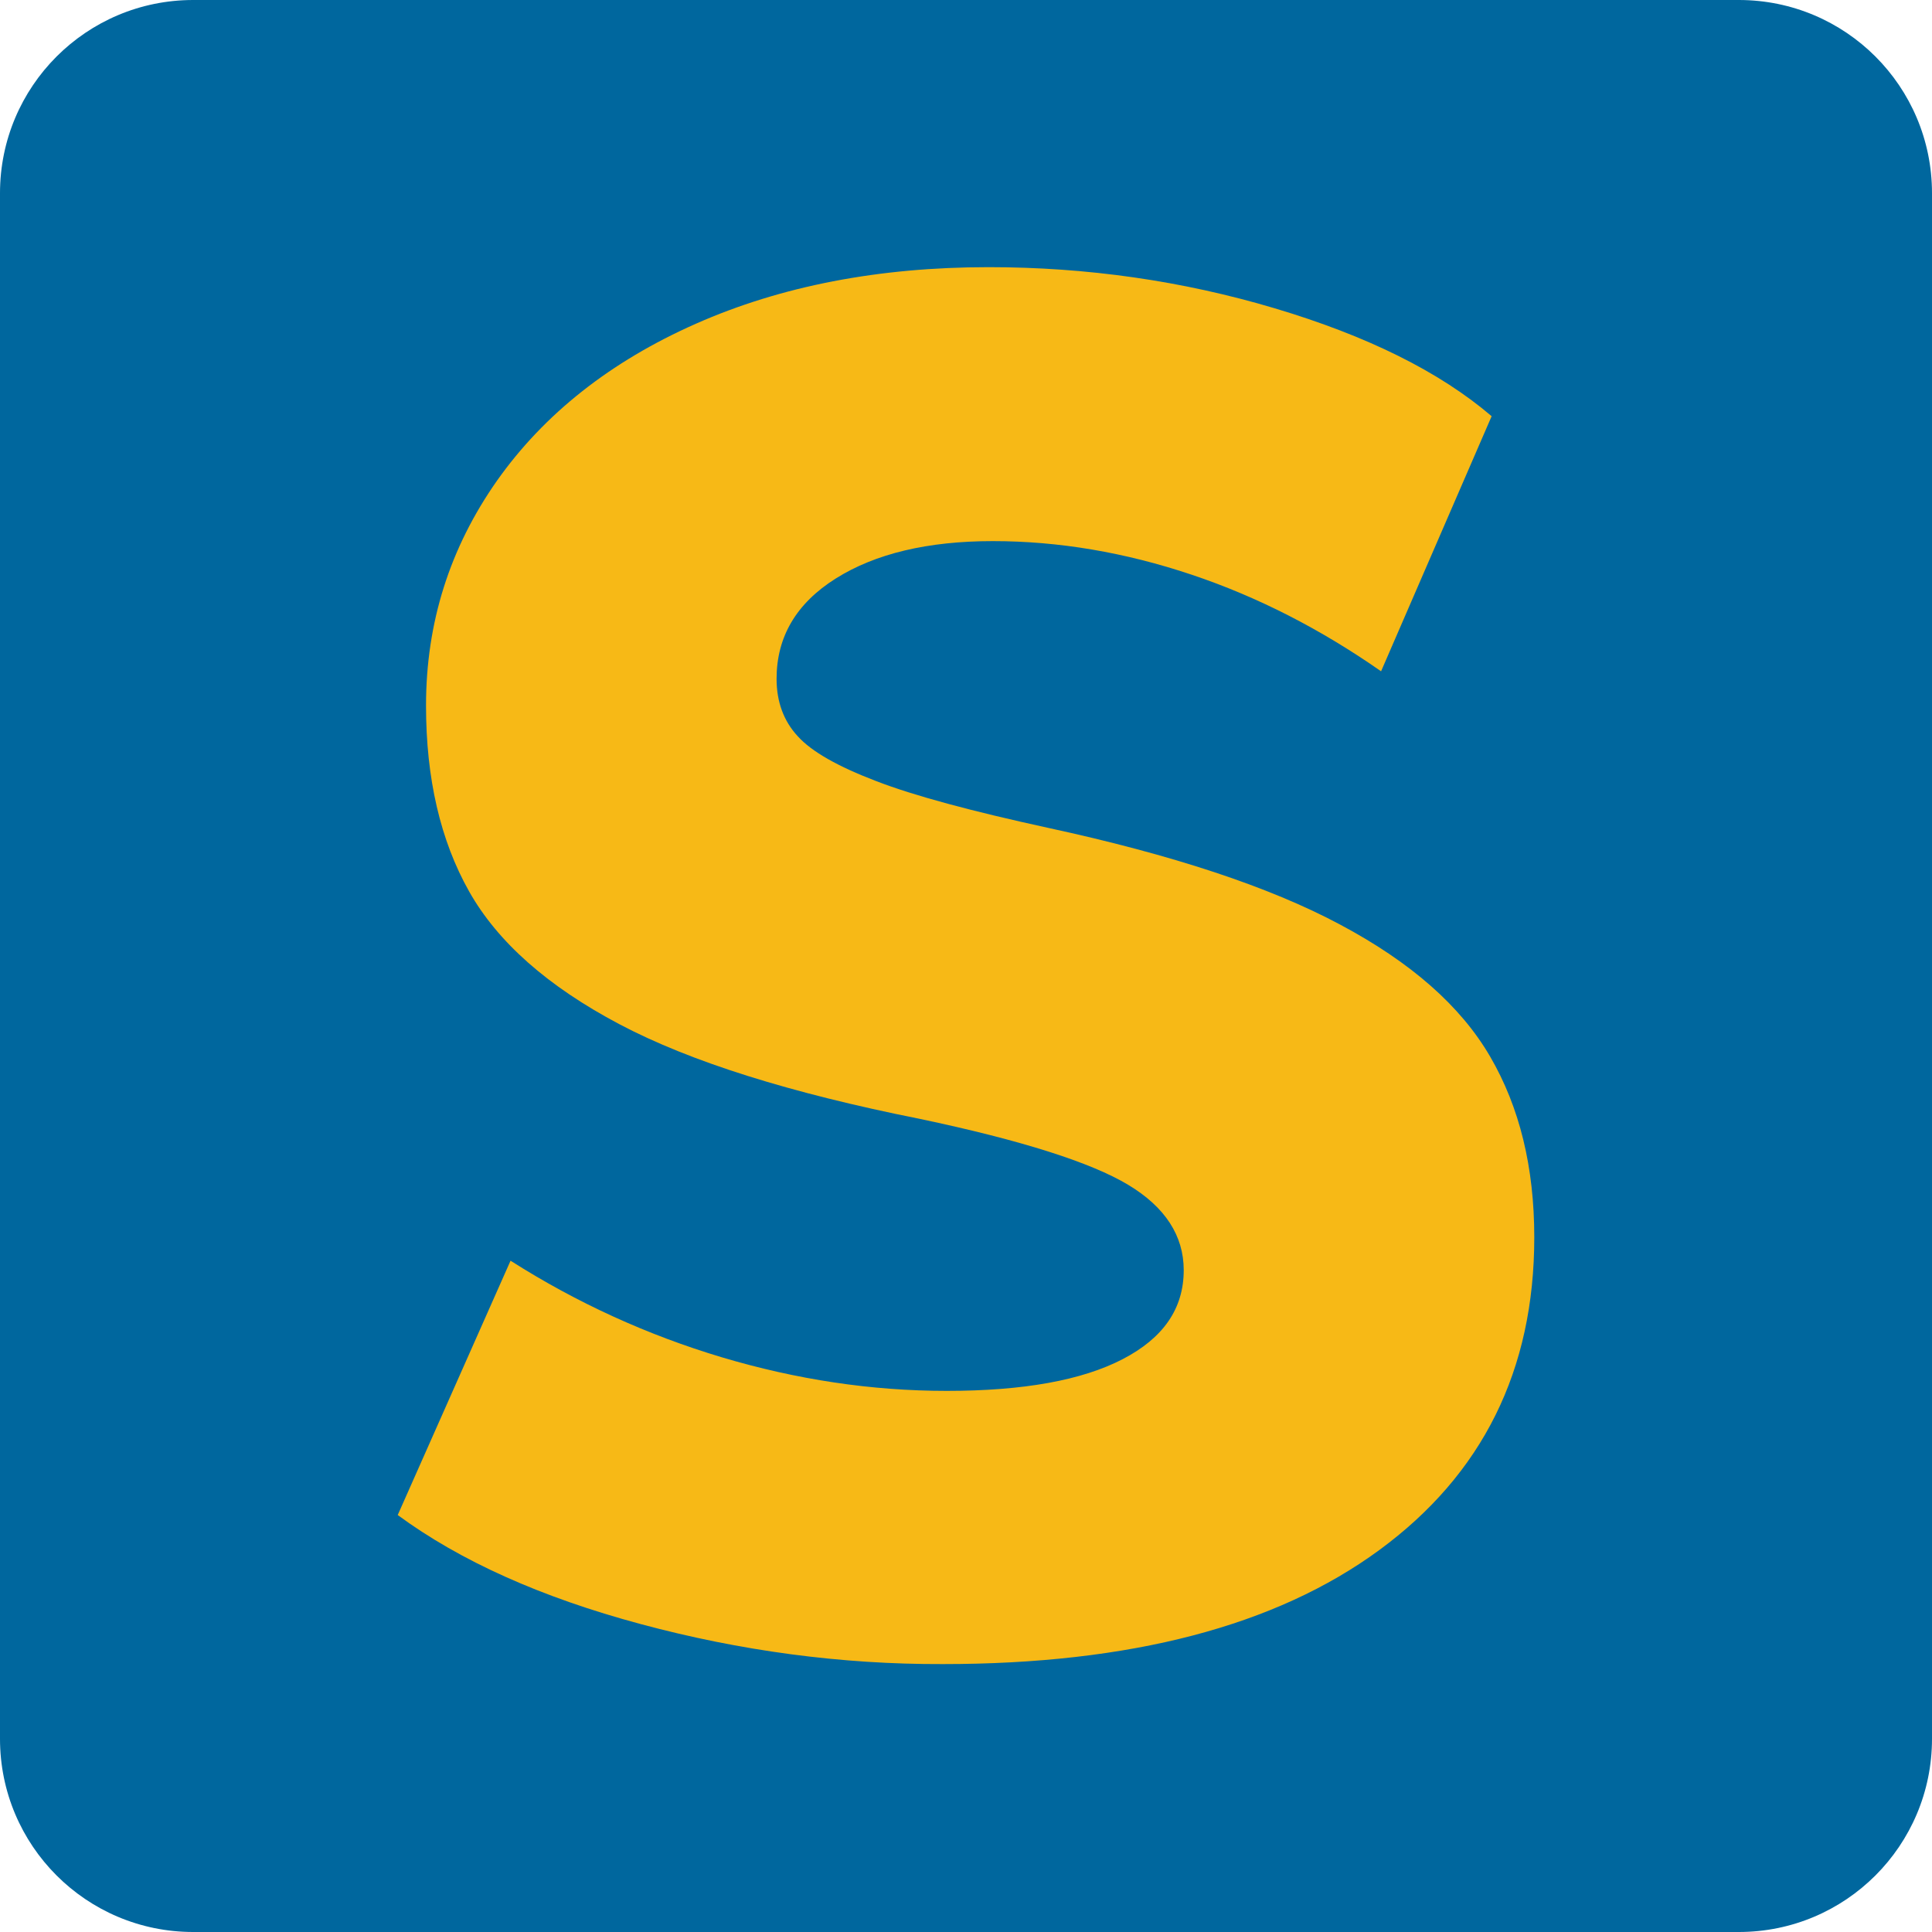 <?xml version="1.0" encoding="utf-8"?>
<!-- Generator: Adobe Illustrator 27.3.1, SVG Export Plug-In . SVG Version: 6.00 Build 0)  -->
<svg version="1.1" id="Layer_1" xmlns="http://www.w3.org/2000/svg" xmlns:xlink="http://www.w3.org/1999/xlink" x="0px" y="0px"
	 viewBox="0 0 512 512" style="enable-background:new 0 0 512 512;" xml:space="preserve">
<style type="text/css">
	.st0{fill:#00679E;}
	.st1{fill:#F7B916;}
</style>
<g>
	<path class="st0" d="M460.8,512H51.2C22.9,512,0,489.1,0,460.8V51.2C0,22.9,22.9,0,51.2,0h409.6C489.1,0,512,22.9,512,51.2v409.6
		C512,489.1,489.1,512,460.8,512z"/>
	<path class="st1" d="M169.8,430.4c-26.4-7.1-47.8-16.7-64.4-28.9l29.9-67.4c17.6,11.2,36.3,19.7,56,25.6
		c19.8,5.9,39.6,8.9,59.6,8.9c20.3,0,35.8-2.8,46.6-8.4c10.8-5.6,16.2-13.4,16.2-23.6c0-9.1-4.9-16.7-14.7-22.6
		c-9.8-5.9-28.2-11.8-55.3-17.5c-34.1-6.8-60.7-15.1-79.6-25.1c-18.9-10-32.2-21.7-39.8-35.2c-7.6-13.5-11.4-29.9-11.4-49.2
		c0-22,6.3-41.8,18.8-59.6c12.5-17.7,30.1-31.6,52.7-41.6c22.6-10,48.5-15,77.6-15c26,0,51.3,3.6,75.8,10.9
		c24.5,7.3,43.7,16.8,57.5,28.6L366,177.9c-15.9-11.1-32.6-19.7-50.2-25.6c-17.6-5.9-35.2-8.9-52.7-8.9c-17.2,0-31.1,3.3-41.6,9.9
		c-10.5,6.6-15.7,15.5-15.7,26.6c0,6.1,1.9,11.2,5.6,15.2c3.7,4.1,10.6,8,20.8,11.9c10.1,3.9,25.4,8,45.6,12.4
		c32.8,7.1,58.6,15.6,77.3,25.6c18.8,10,32,21.6,39.8,35c7.8,13.4,11.7,29.3,11.7,47.9c0,35.2-13.7,62.8-41.1,82.9
		c-27.4,20.1-65.9,30.2-115.6,30.2C222.9,441.1,196.2,437.5,169.8,430.4z"/>
</g>
</svg>
